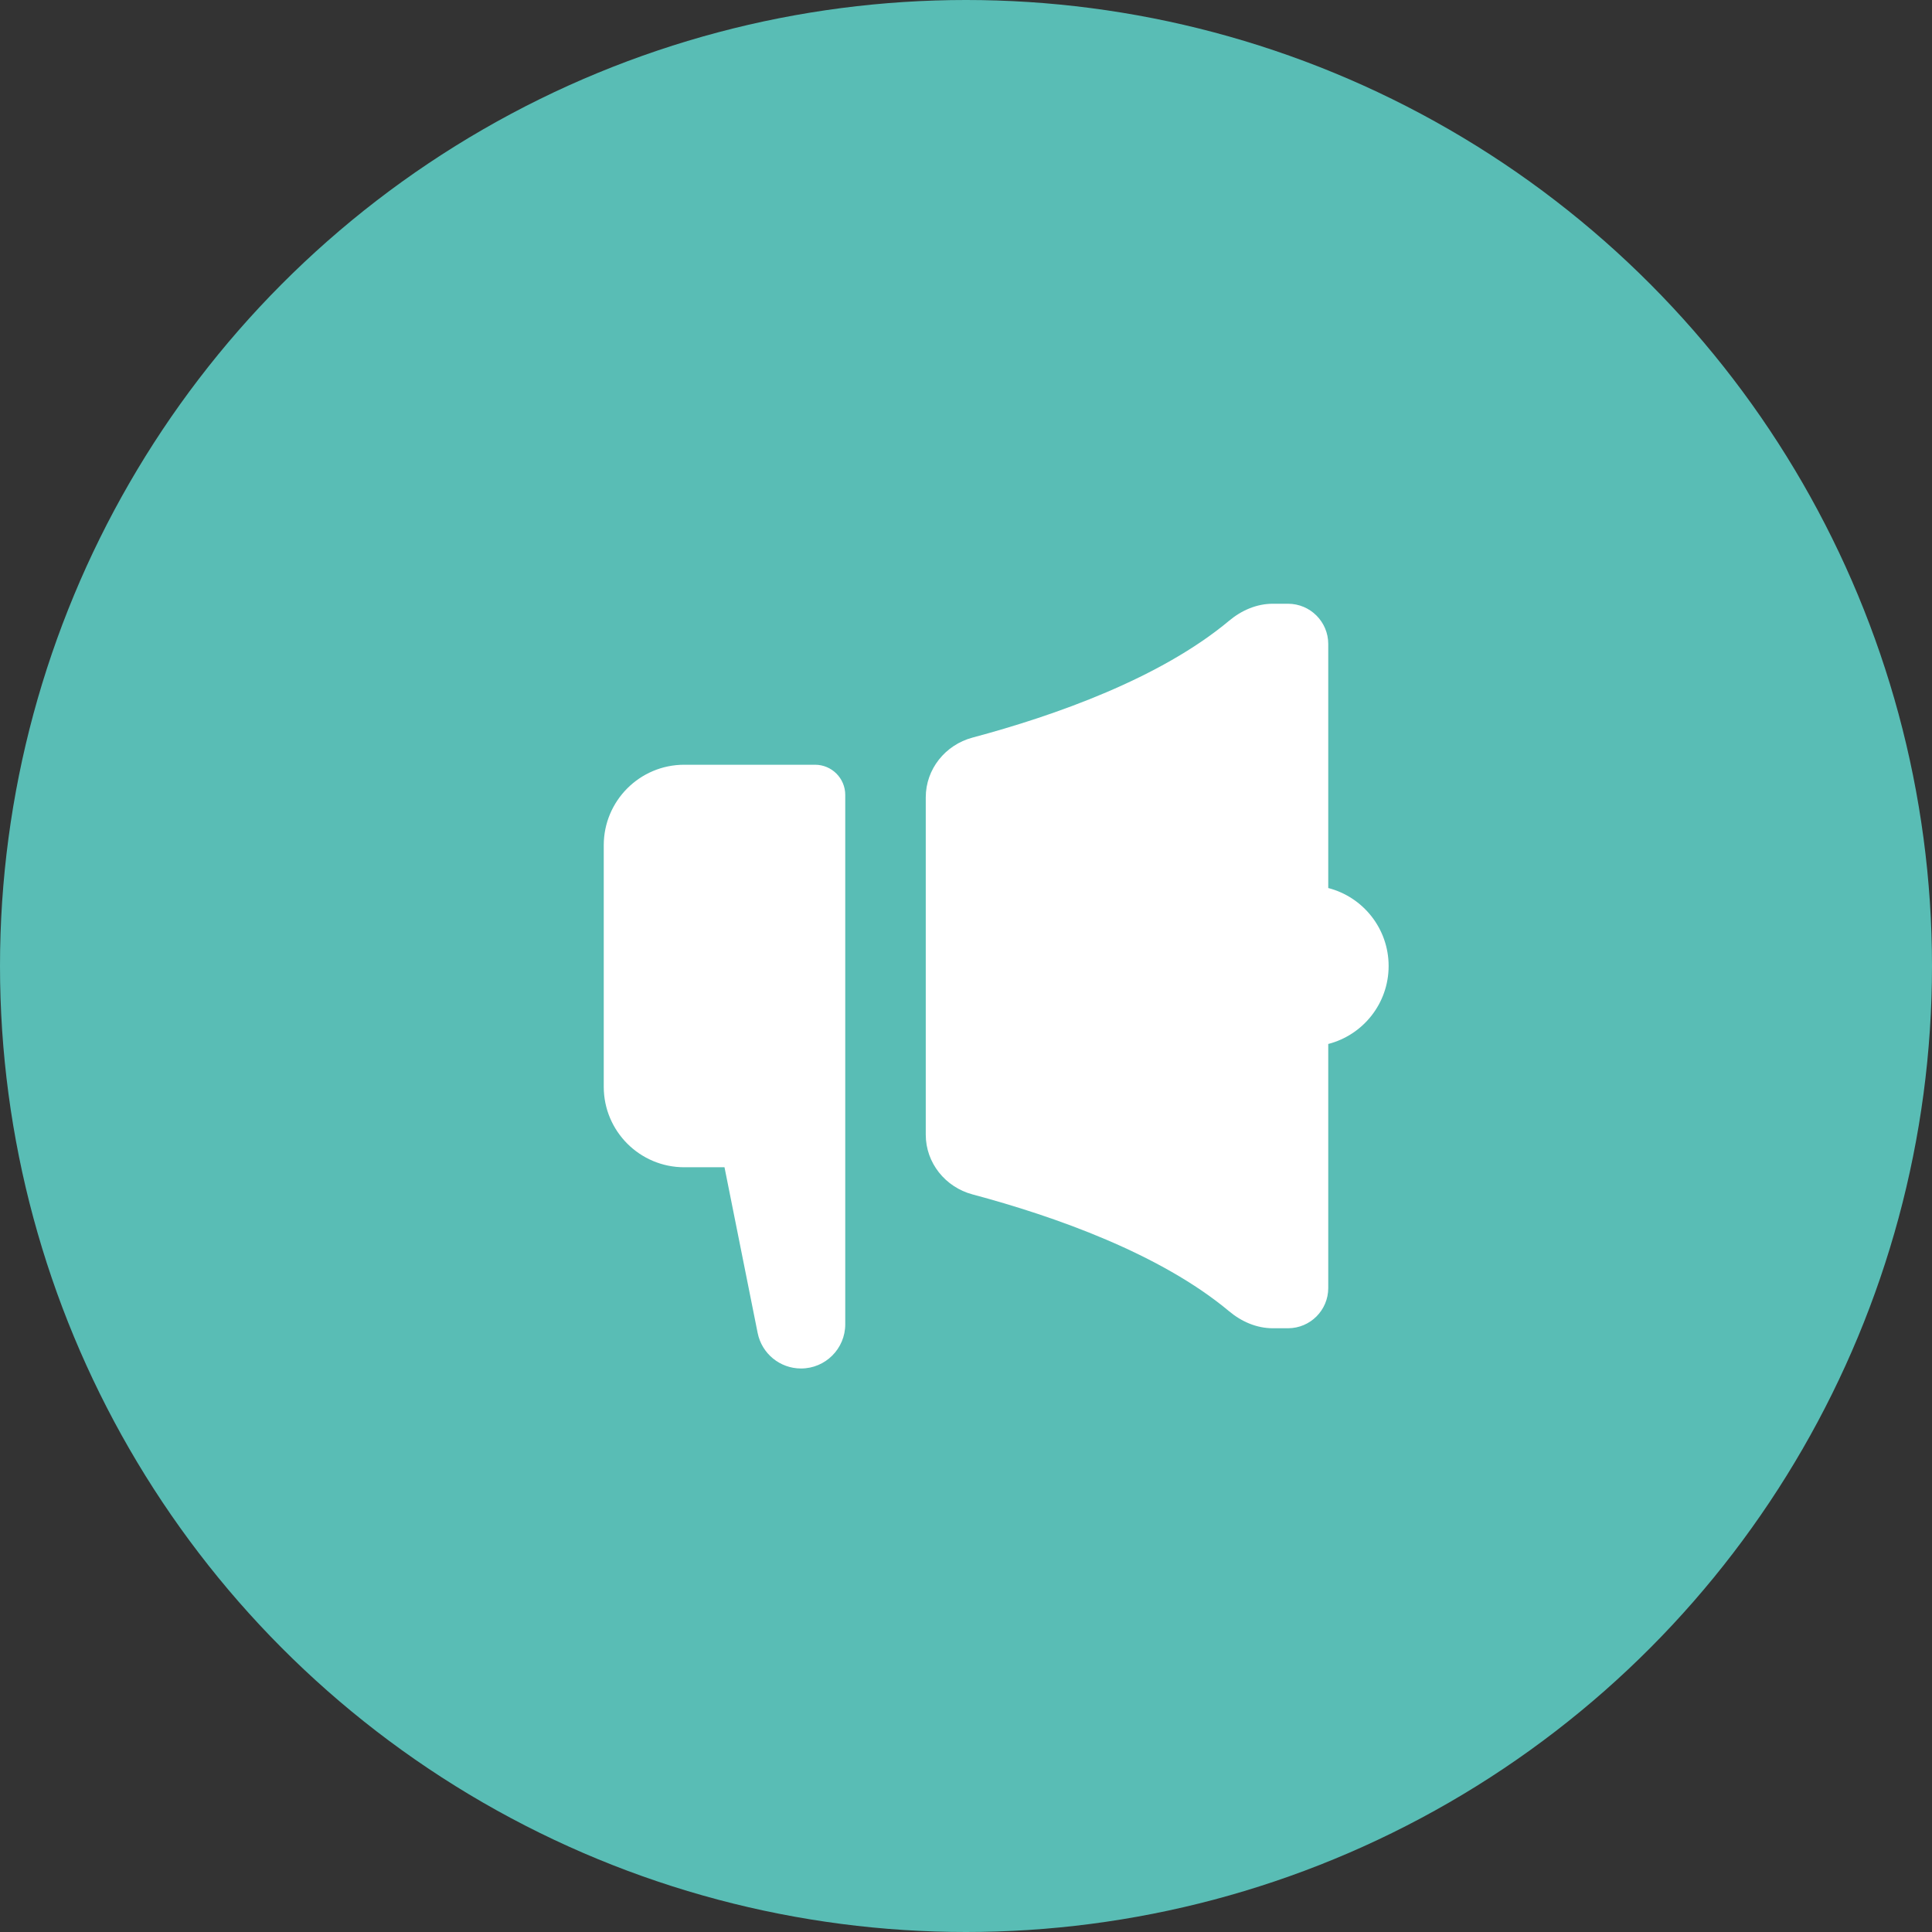 <svg width="64" height="64" viewBox="0 0 64 64" fill="none" xmlns="http://www.w3.org/2000/svg">
<rect x="0" y="0" width="64" height="64" fill="#333333" stroke="none"/>
<circle cx="32" cy="32" r="32" fill="#59BDB5"/>
<path d="M44 29.417V21.333C44 20.597 43.403 20 42.667 20H42.162C41.631 20 41.129 20.218 40.722 20.558C38.441 22.466 34.959 23.7 32.215 24.434C31.313 24.675 30.667 25.479 30.667 26.412V37.588C30.667 38.521 31.313 39.325 32.215 39.566C34.959 40.3 38.441 41.534 40.722 43.442C41.129 43.782 41.631 44 42.162 44H42.667C43.403 44 44 43.403 44 42.667V34.583C45.15 34.287 46 33.242 46 32C46 30.758 45.15 29.713 44 29.417ZM22.667 25.333C21.194 25.333 20 26.527 20 28V36C20 37.473 21.194 38.667 22.667 38.667H24L25.098 44.155C25.235 44.84 25.836 45.333 26.535 45.333C27.344 45.333 28 44.677 28 43.868V26.333C28 25.781 27.552 25.333 27 25.333H22.667Z" fill="white"/>
</svg>
